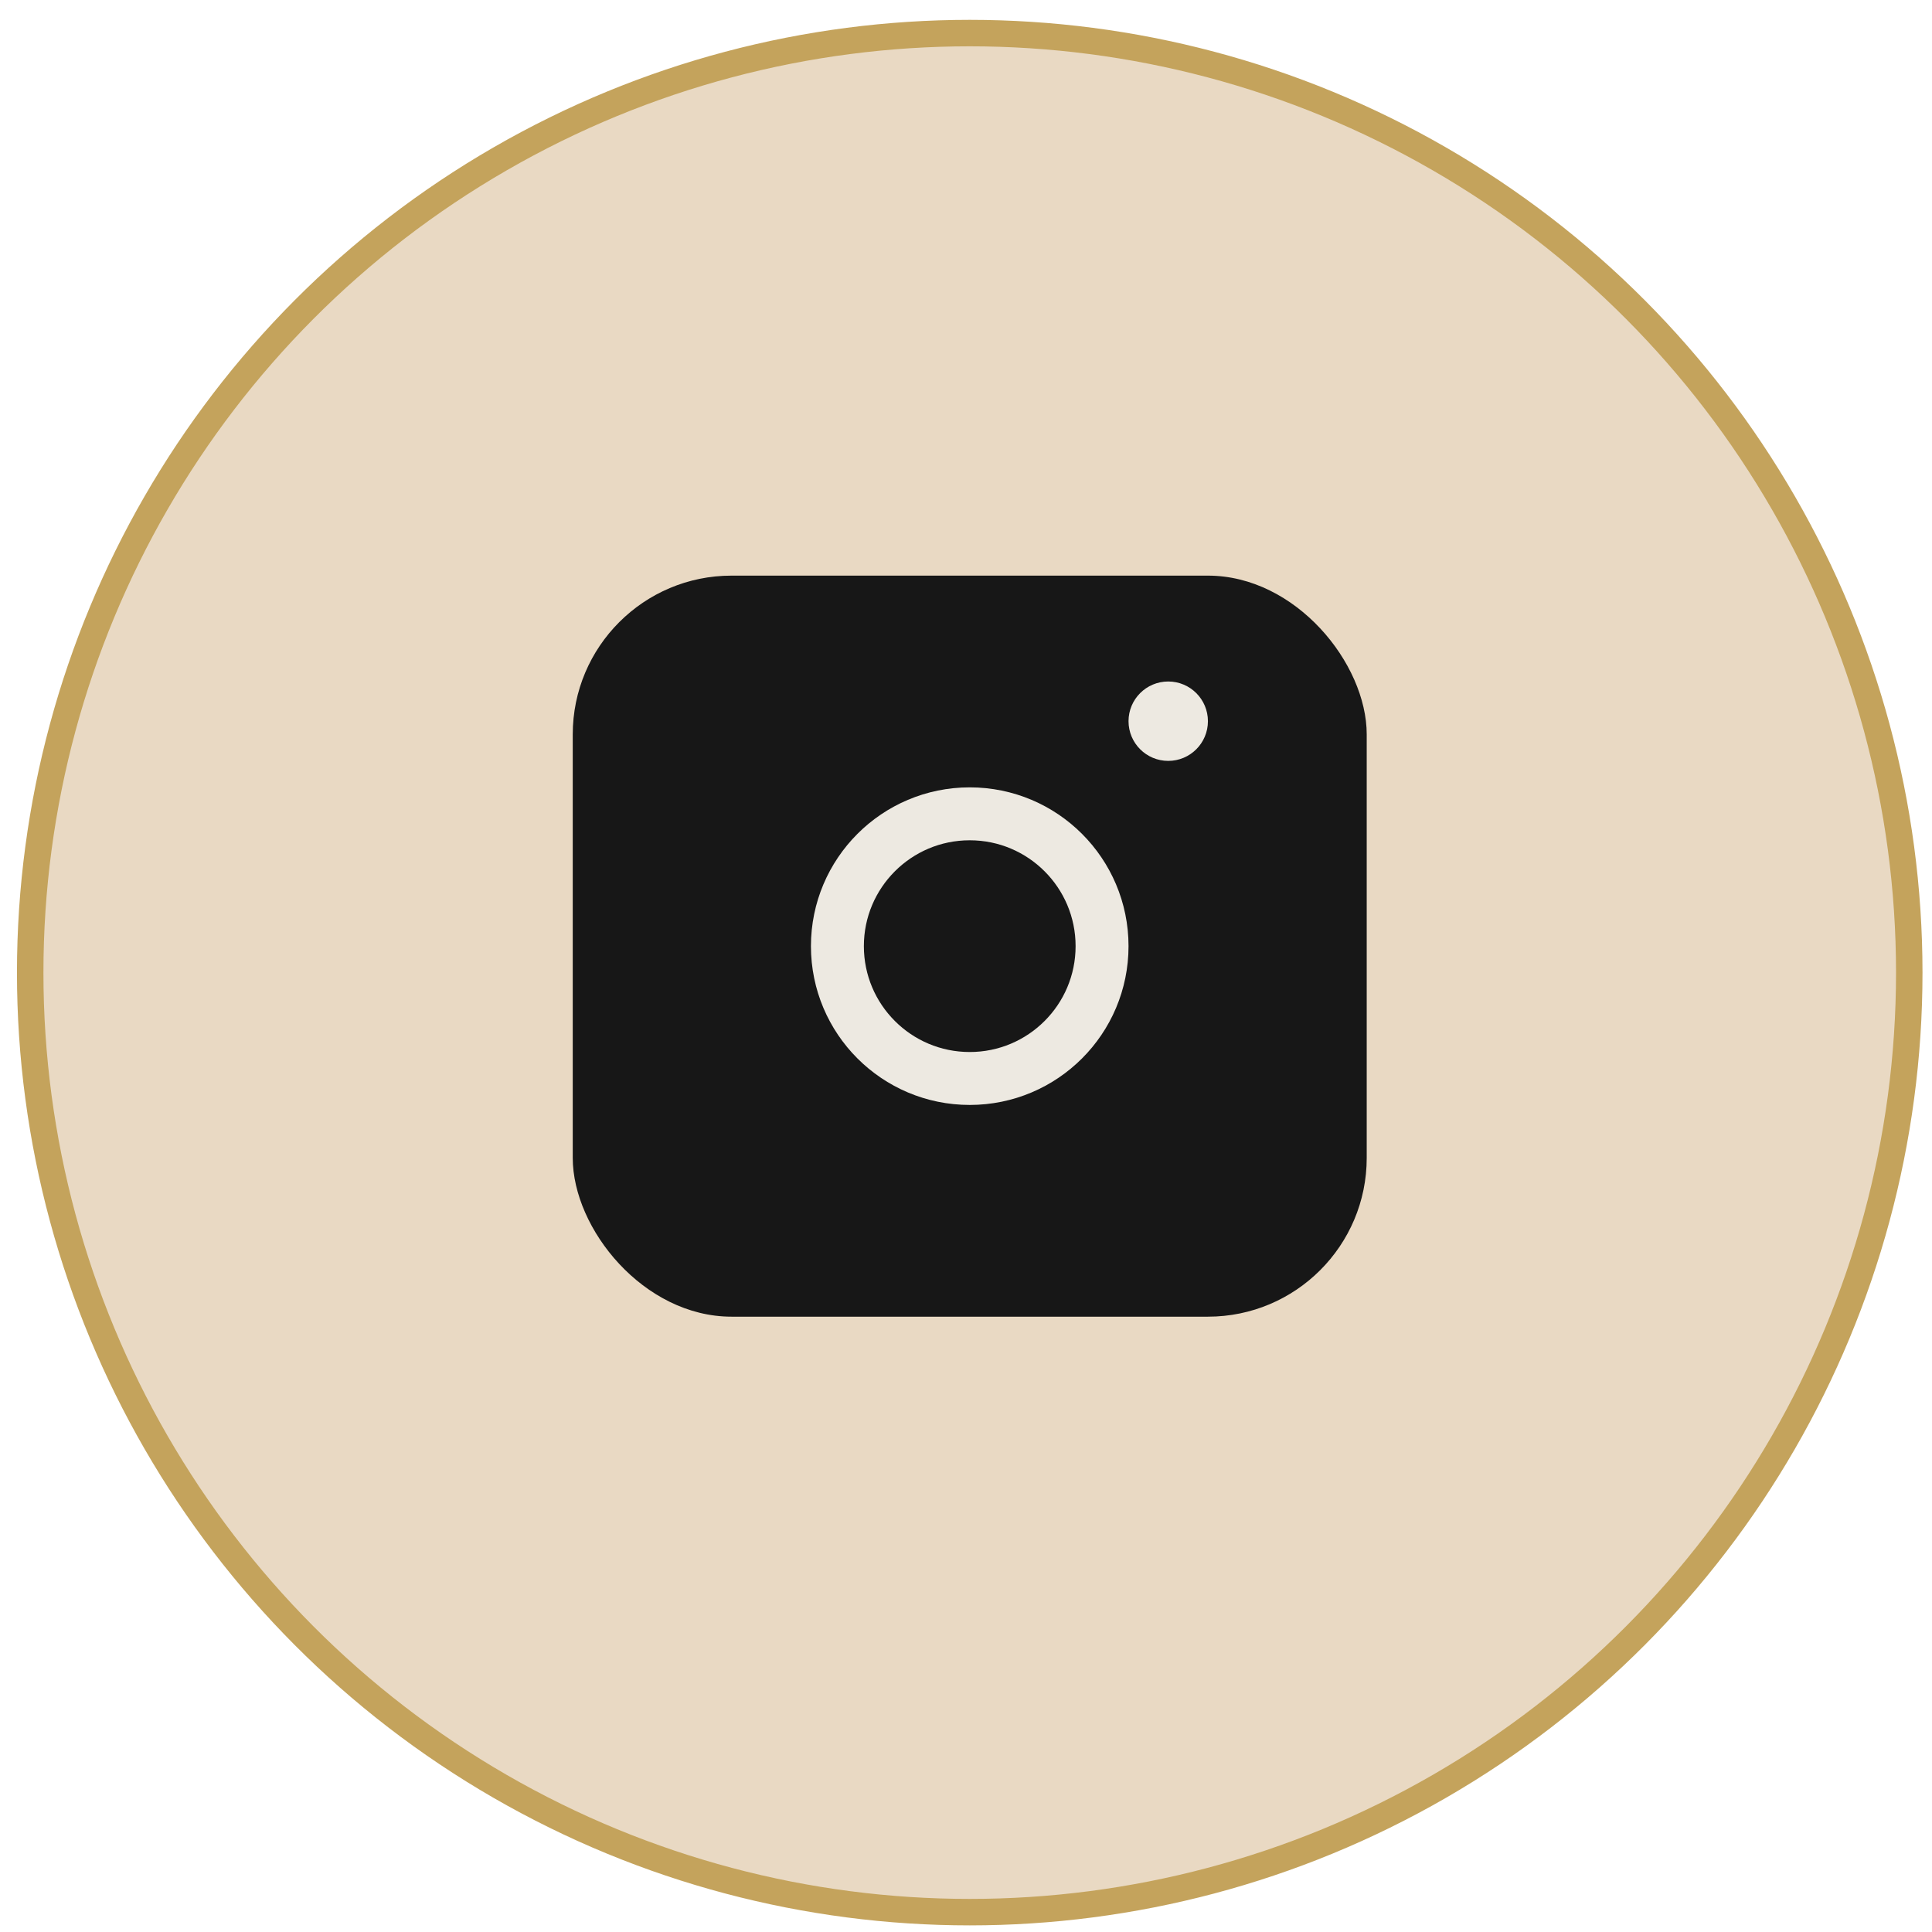 <svg width="73" height="73" viewBox="0 0 73 73" fill="none" xmlns="http://www.w3.org/2000/svg">
<circle cx="36.641" cy="36.75" r="35.5" fill="#E9D9C3" stroke="#C4A35C"/>
<rect x="21.641" y="21.75" width="30" height="28" rx="6" fill="#171717"/>
<circle cx="36.641" cy="35.75" r="5" stroke="#EDE9E1" stroke-width="2"/>
<circle cx="44.141" cy="27.25" r="1.5" fill="#EDE9E1"/>
</svg>
